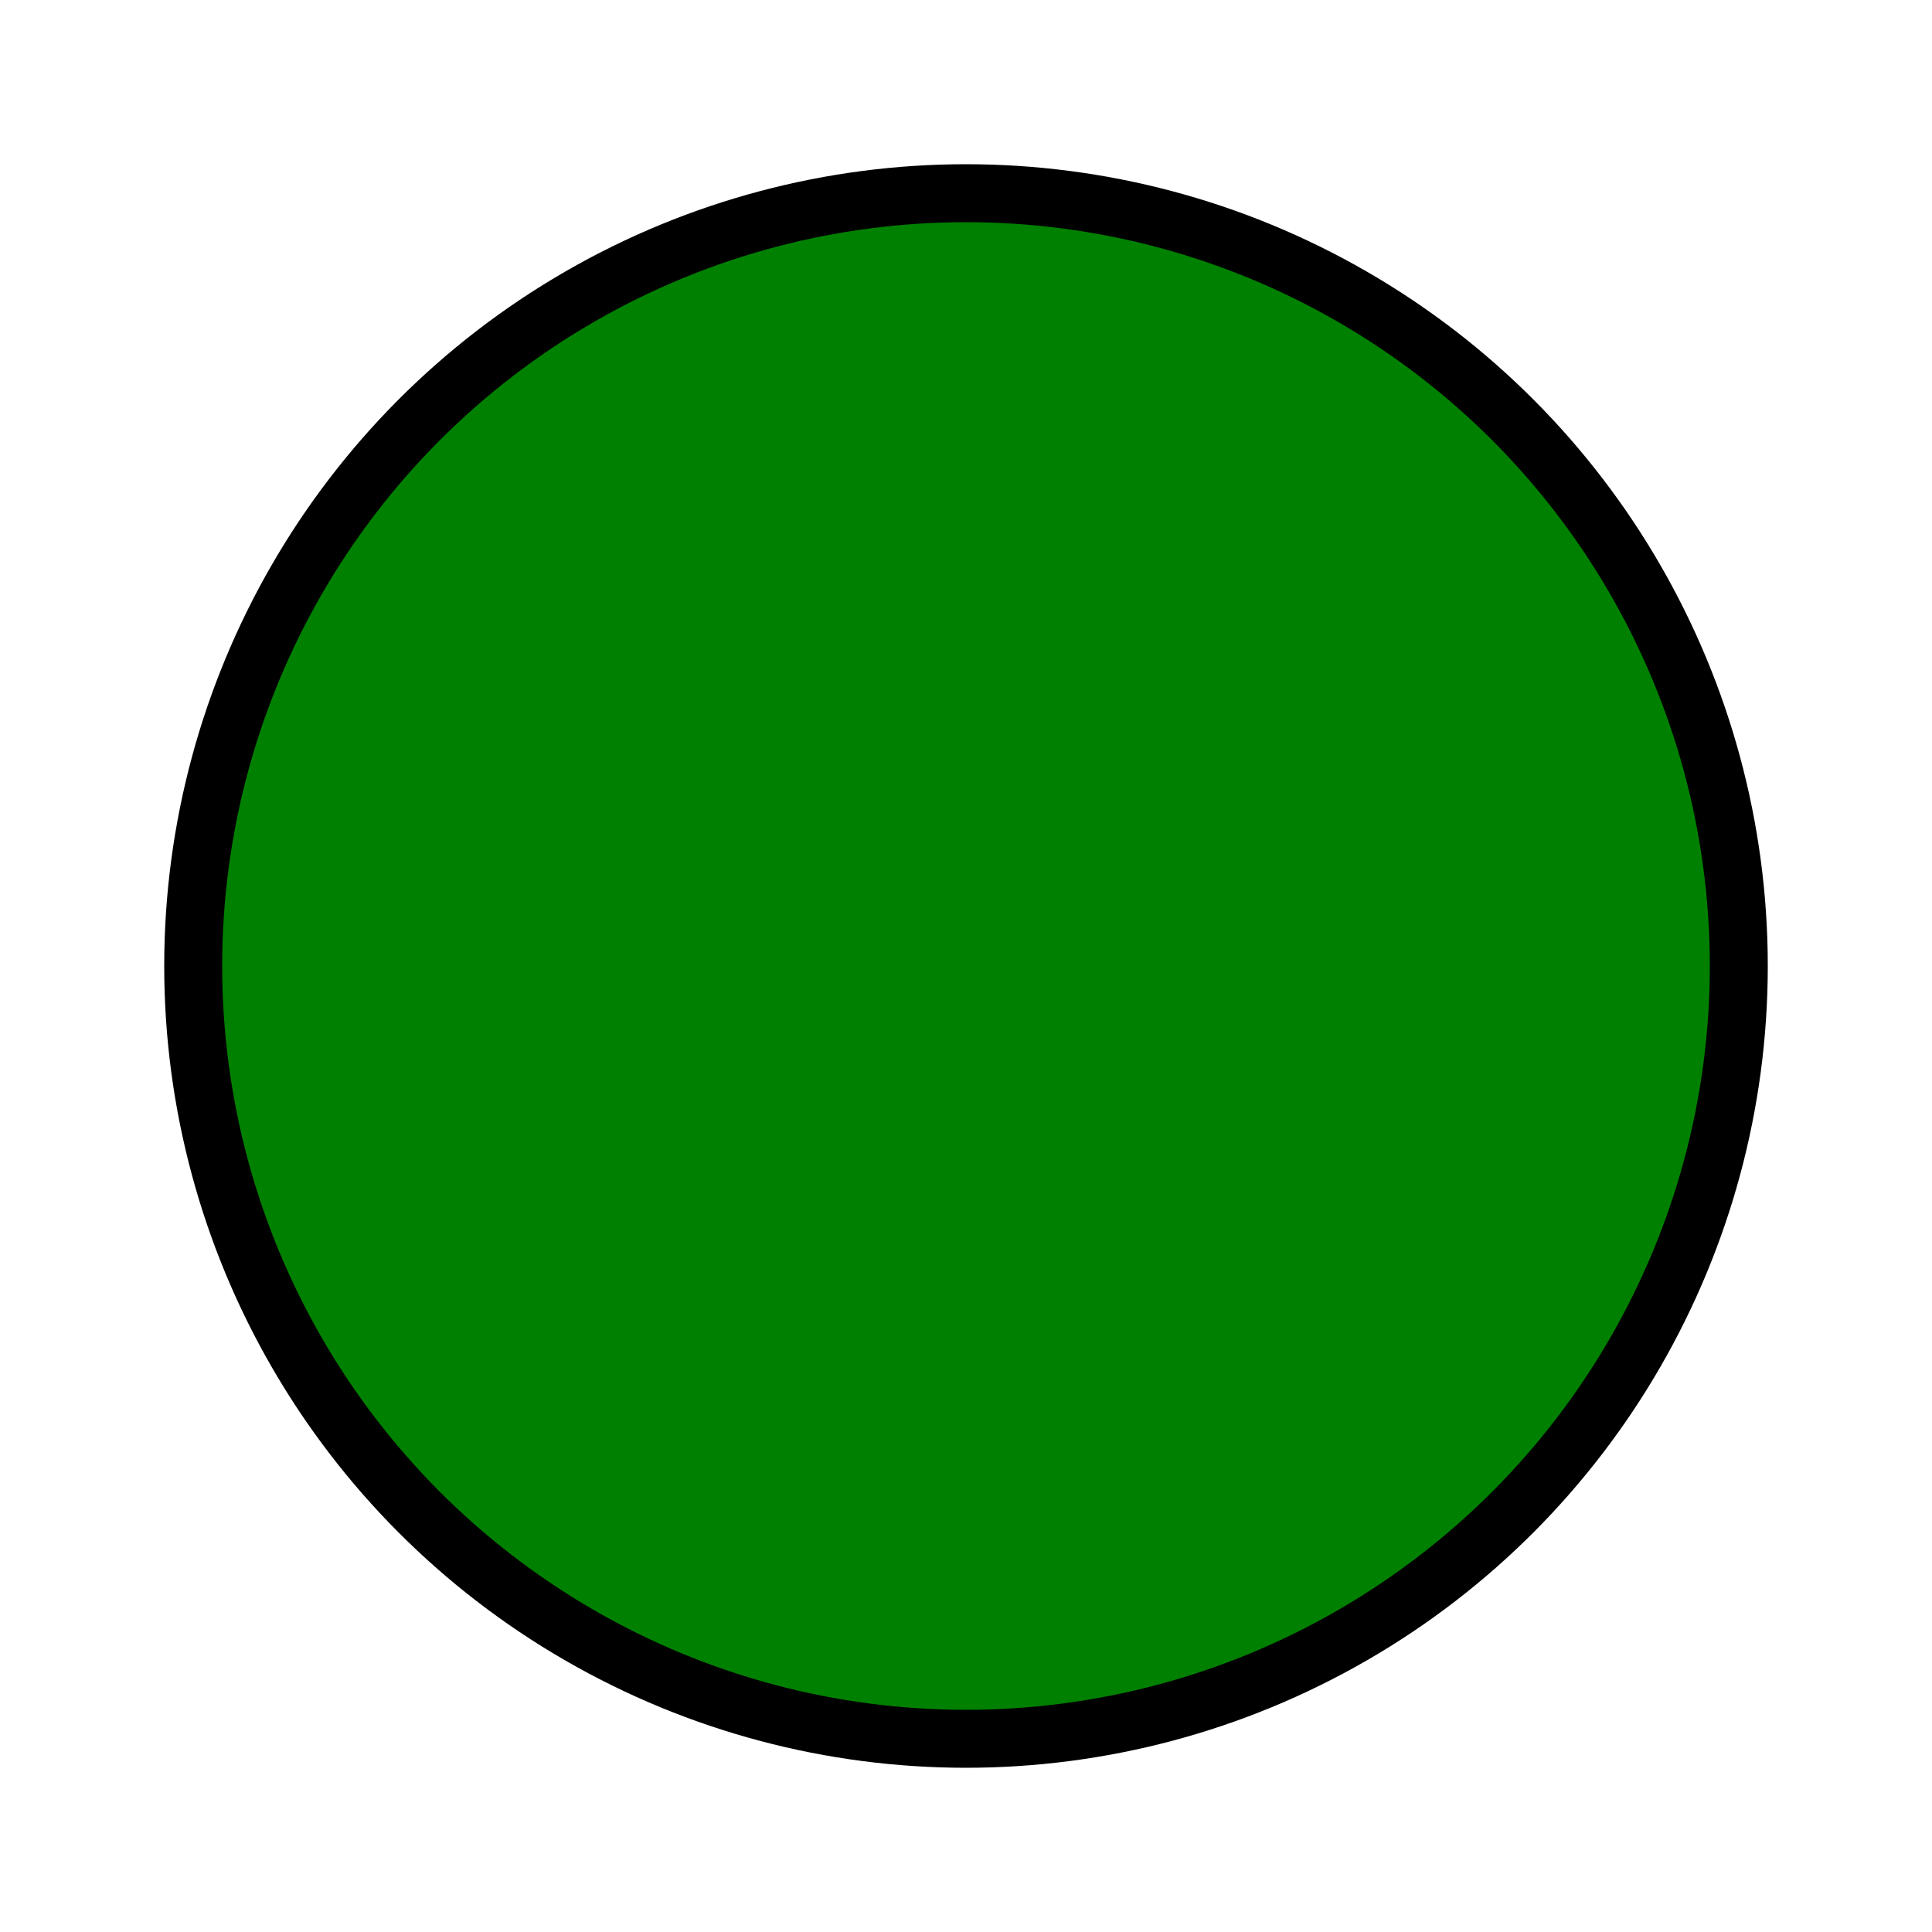 <svg width="100" height="100" xmlns="http://www.w3.org/2000/svg" version="1.1">
  <circle cx="50" cy="50" r="40" stroke="black" stroke-width="3" fill="green" />
  Sorry, your browser does not support inline SVG.
</svg>